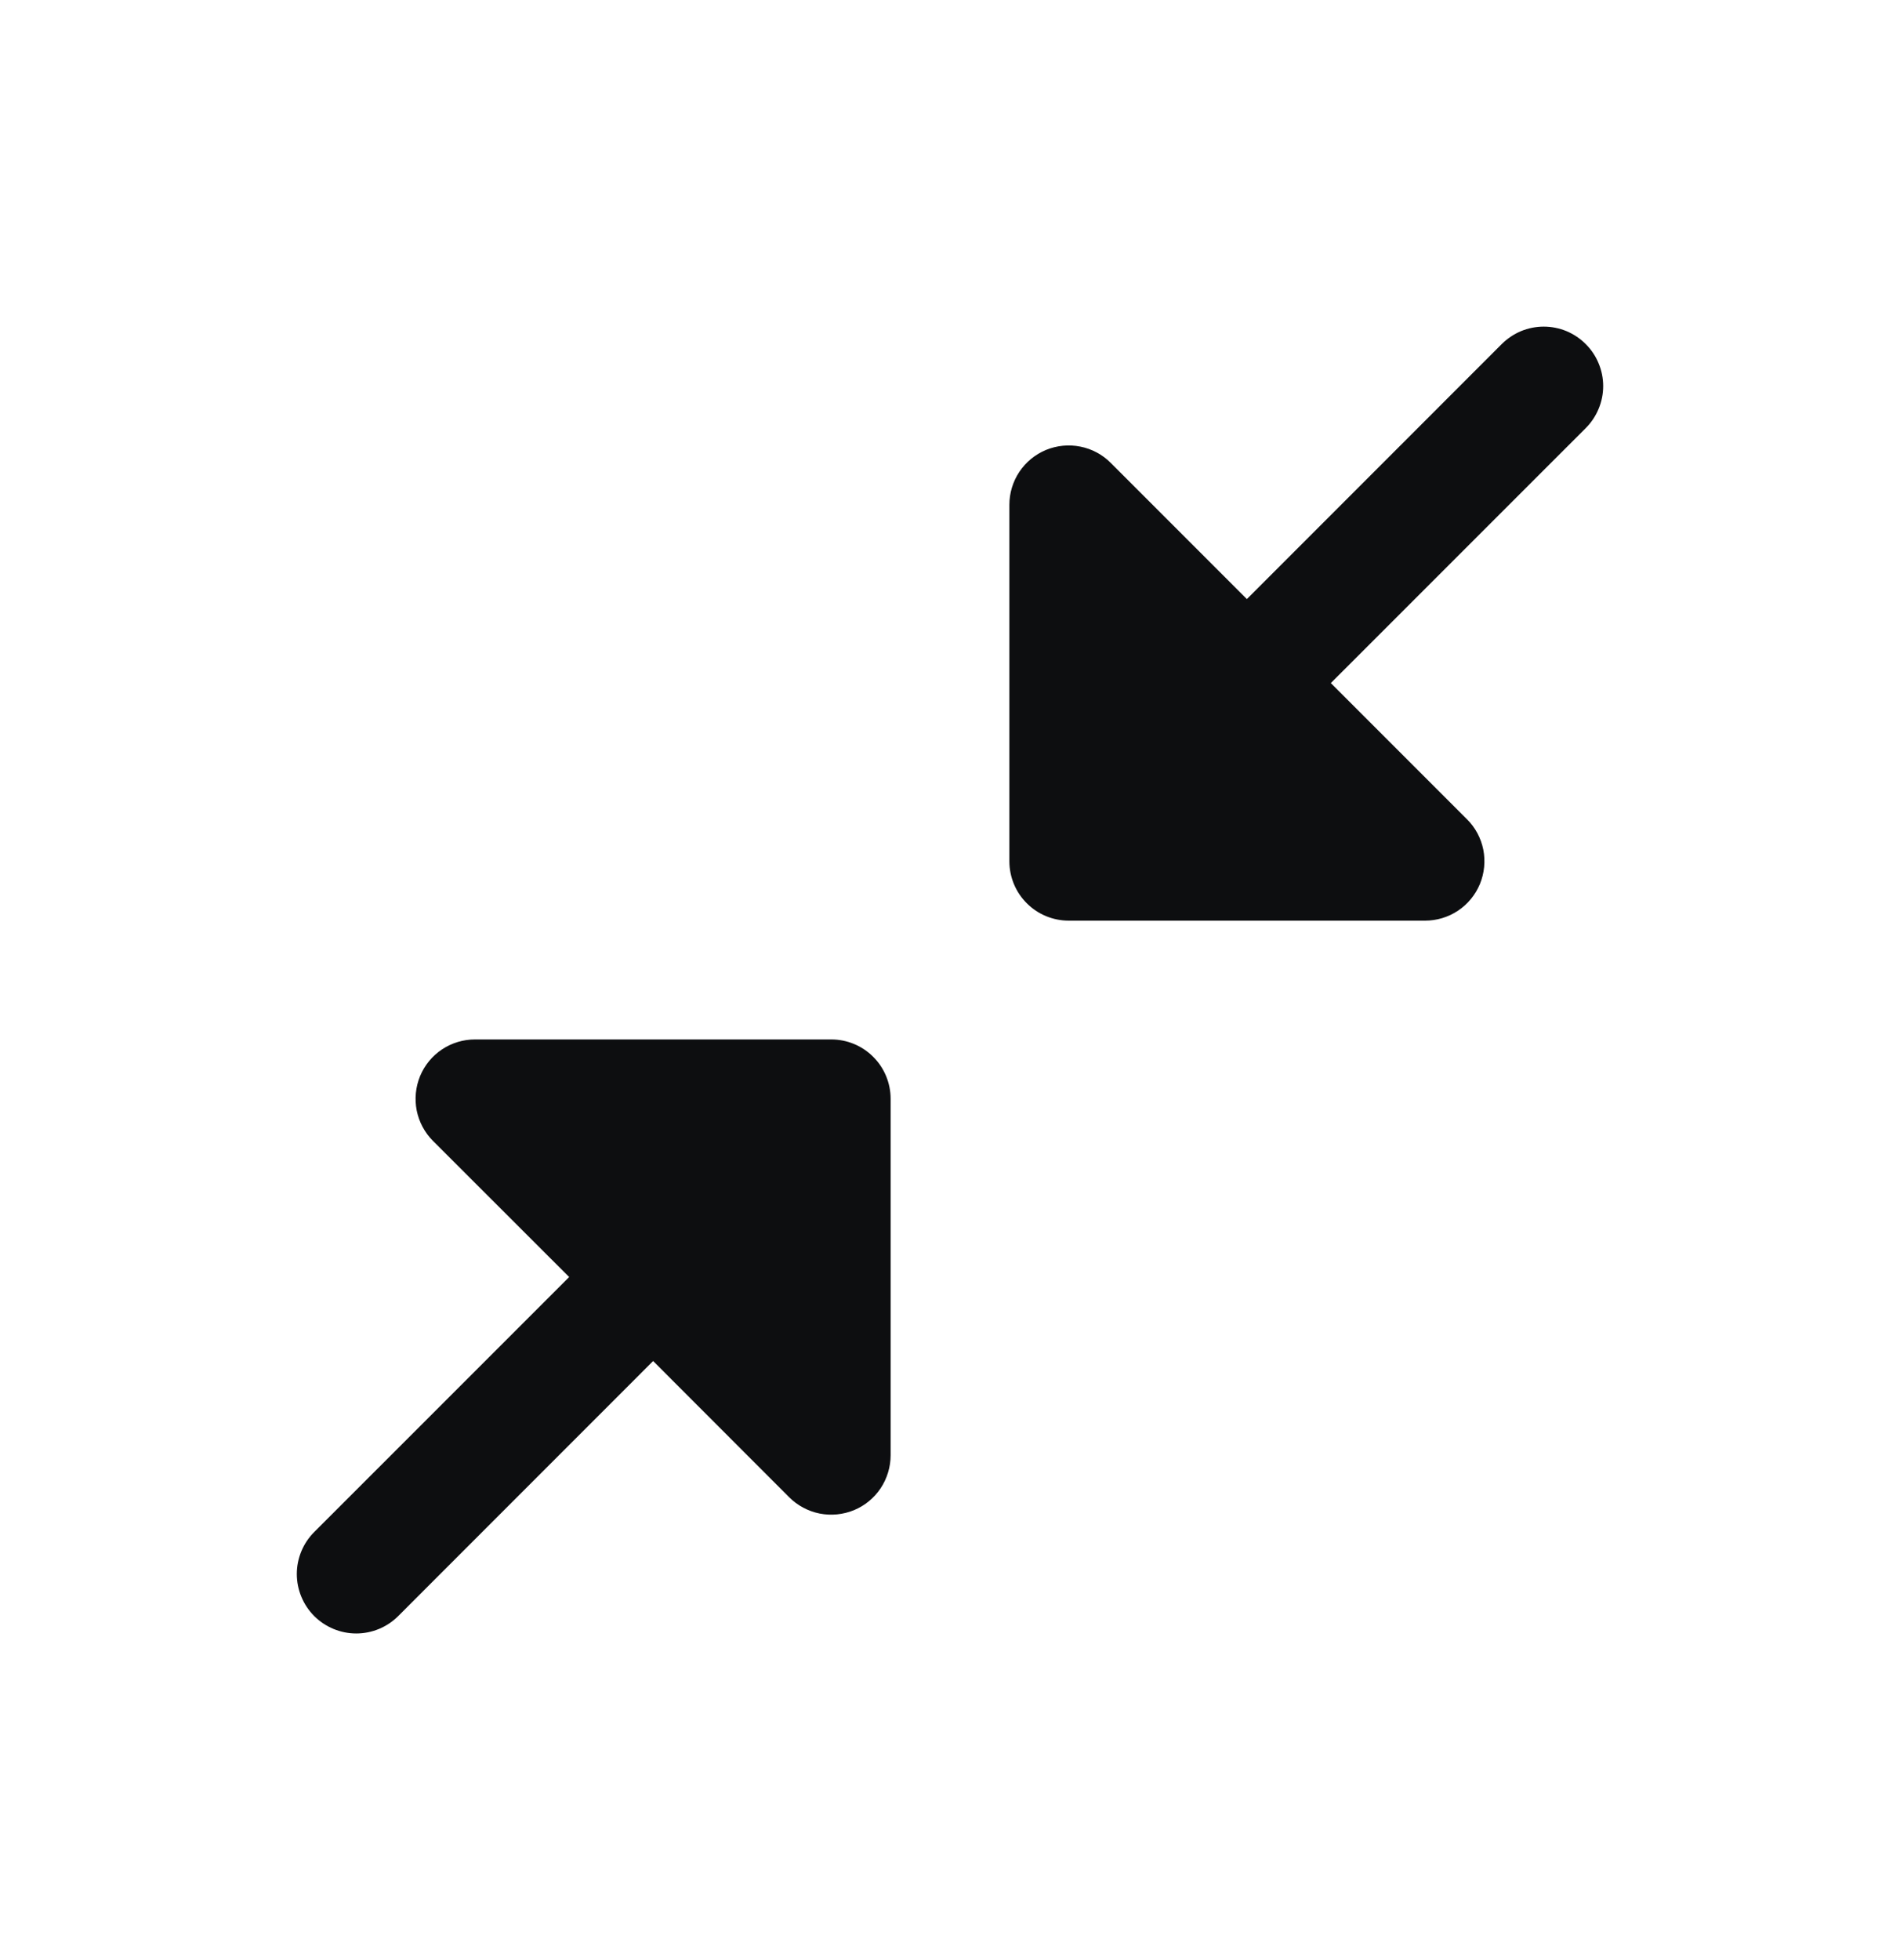 <svg width="32" height="33" viewBox="0 0 32 33" fill="none" xmlns="http://www.w3.org/2000/svg">
<path d="M15 18.5V24.5C15 24.698 14.941 24.891 14.832 25.056C14.722 25.221 14.566 25.349 14.383 25.425C14.2 25.5 13.999 25.52 13.805 25.482C13.611 25.443 13.432 25.348 13.292 25.208L11 22.914L6.707 27.208C6.52 27.395 6.265 27.501 6 27.501C5.735 27.501 5.48 27.395 5.292 27.208C5.105 27.02 4.999 26.765 4.999 26.5C4.999 26.235 5.105 25.98 5.292 25.793L9.586 21.5L7.292 19.208C7.152 19.068 7.057 18.889 7.018 18.695C6.98 18.501 7 18.3 7.075 18.117C7.151 17.934 7.279 17.778 7.444 17.668C7.609 17.558 7.802 17.5 8 17.5H14C14.265 17.5 14.52 17.605 14.707 17.793C14.895 17.98 15 18.235 15 18.5ZM26.707 5.793C26.615 5.7 26.504 5.626 26.383 5.575C26.262 5.525 26.131 5.499 26 5.499C25.869 5.499 25.738 5.525 25.617 5.575C25.496 5.626 25.385 5.7 25.292 5.793L21 10.086L18.707 7.793C18.568 7.653 18.389 7.557 18.195 7.519C18.001 7.48 17.8 7.5 17.617 7.575C17.434 7.651 17.278 7.779 17.168 7.944C17.058 8.109 17 8.302 17 8.5V14.5C17 14.765 17.105 15.02 17.293 15.207C17.48 15.395 17.735 15.5 18 15.5H24C24.198 15.5 24.391 15.442 24.556 15.332C24.721 15.222 24.849 15.066 24.925 14.883C25 14.7 25.02 14.499 24.982 14.305C24.943 14.111 24.848 13.932 24.707 13.793L22.414 11.5L26.707 7.208C26.8 7.115 26.874 7.004 26.924 6.883C26.975 6.762 27.001 6.631 27.001 6.5C27.001 6.369 26.975 6.239 26.924 6.117C26.874 5.996 26.8 5.885 26.707 5.793Z" fill="#0D0E10"/>
</svg>
